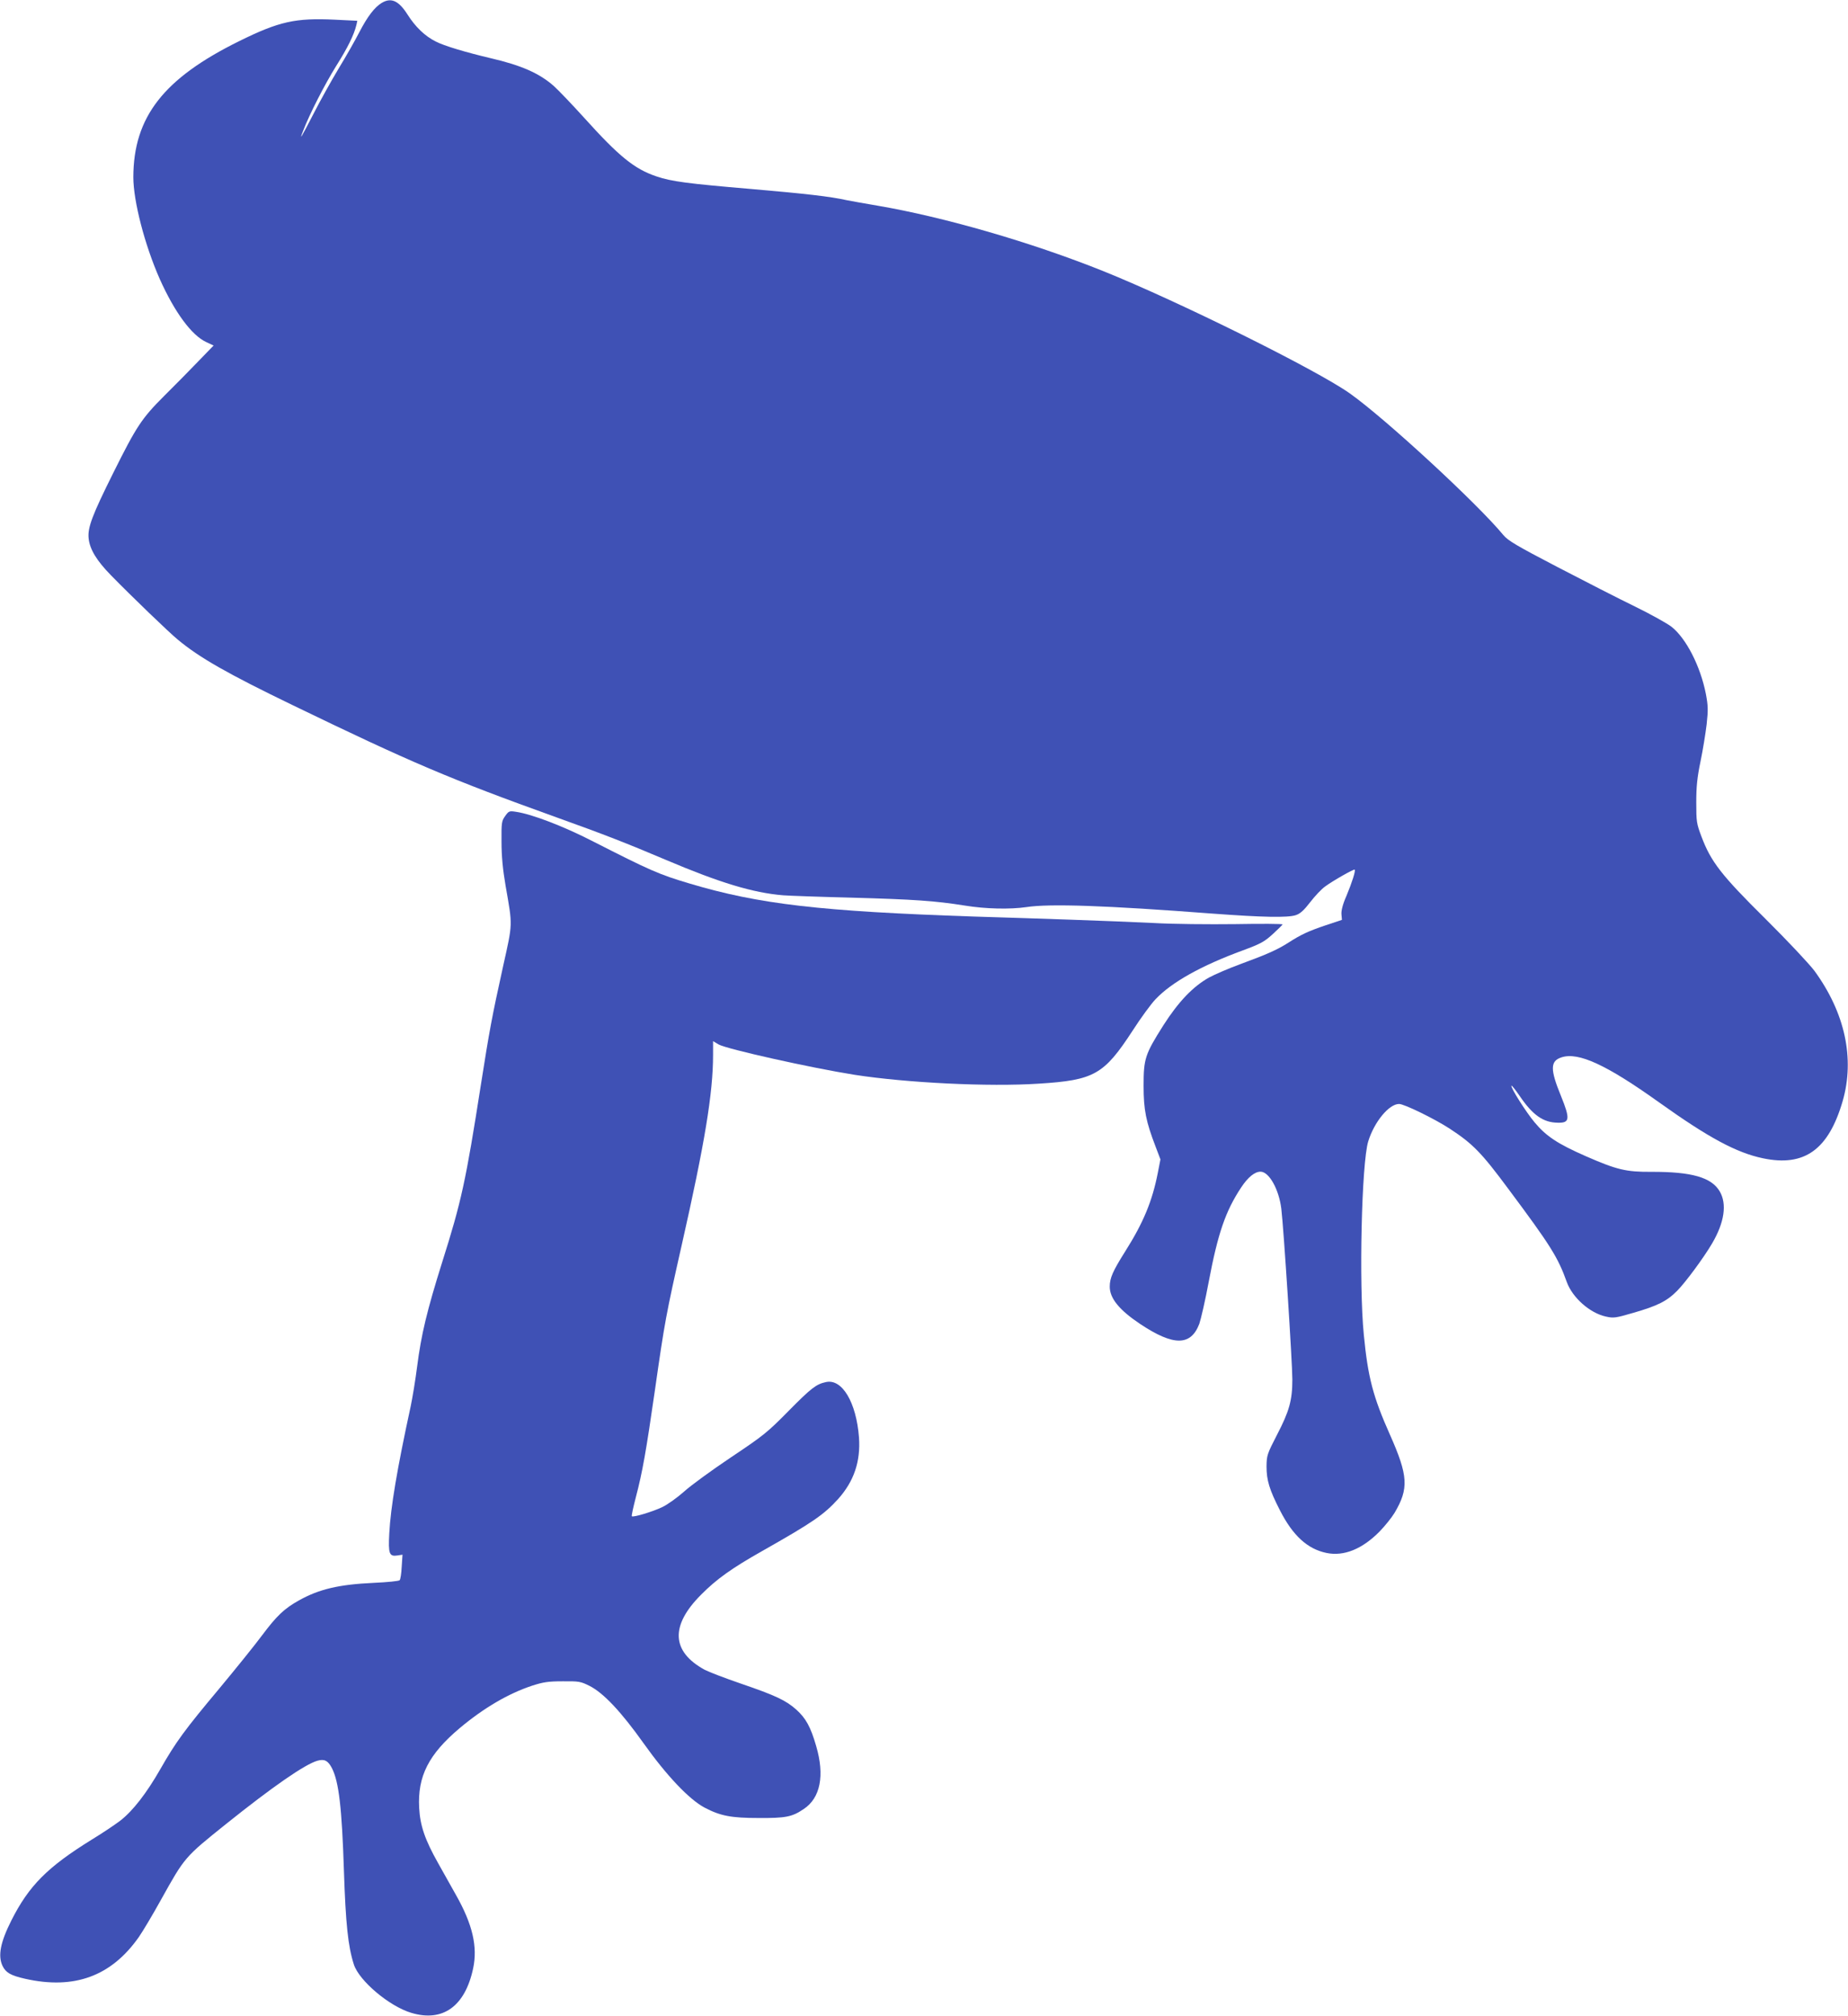 <?xml version="1.0" standalone="no"?>
<!DOCTYPE svg PUBLIC "-//W3C//DTD SVG 20010904//EN"
 "http://www.w3.org/TR/2001/REC-SVG-20010904/DTD/svg10.dtd">
<svg version="1.0" xmlns="http://www.w3.org/2000/svg"
 width="1174pt" height="1280pt" viewBox="0 0 1174 1280"
 preserveAspectRatio="xMidYMid meet">
<g transform="translate(0,1280) scale(0.1,-0.1)"
fill="#3f51b5" stroke="none">
<path d="M2424 12781 c-45 -28 -89 -85 -141 -185 -25 -49 -84 -153 -131 -230
-47 -78 -118 -206 -159 -286 -82 -159 -94 -178 -67 -110 41 107 137 294 209
410 74 117 114 199 129 261 l6 27 -143 7 c-250 12 -354 -11 -607 -136 -481
-237 -672 -482 -673 -864 0 -151 72 -430 168 -647 94 -210 202 -357 295 -400
l47 -22 -96 -99 c-53 -55 -151 -155 -219 -222 -142 -142 -175 -192 -322 -487
-134 -269 -164 -348 -157 -416 7 -70 51 -142 142 -235 134 -137 370 -364 425
-409 137 -114 318 -217 730 -416 752 -364 999 -469 1675 -712 310 -111 447
-165 695 -270 342 -145 552 -209 745 -225 39 -3 234 -10 435 -15 396 -11 529
-20 718 -50 133 -22 289 -25 392 -10 149 23 511 10 1180 -41 323 -24 482 -27
532 -10 28 9 52 31 92 83 30 39 72 83 93 98 48 36 184 113 189 108 7 -7 -17
-82 -52 -166 -24 -54 -34 -95 -32 -118 l3 -35 -102 -34 c-112 -38 -156 -58
-240 -112 -68 -43 -129 -71 -303 -135 -74 -27 -164 -66 -199 -85 -102 -57
-194 -153 -290 -303 -117 -185 -126 -212 -126 -385 0 -153 15 -227 77 -388
l30 -79 -17 -87 c-35 -178 -91 -314 -206 -496 -80 -127 -99 -170 -99 -225 0
-74 60 -148 193 -237 212 -141 322 -141 376 1 10 29 38 149 60 268 58 306 106
447 206 598 43 65 86 100 123 100 54 0 117 -112 132 -236 15 -123 70 -978 70
-1084 0 -132 -20 -202 -97 -350 -64 -124 -66 -132 -67 -202 0 -87 18 -147 85
-278 82 -161 175 -246 296 -271 111 -23 228 25 338 137 33 34 75 86 94 117 92
155 87 236 -29 497 -107 240 -140 364 -166 635 -32 319 -14 1091 28 1227 38
124 132 238 196 238 33 0 227 -95 322 -157 148 -97 202 -153 372 -382 270
-362 315 -434 372 -593 36 -98 146 -196 248 -218 49 -11 62 -9 175 24 153 44
213 74 278 140 52 52 170 212 222 301 78 133 95 250 48 330 -52 89 -179 125
-434 124 -161 -1 -219 13 -416 99 -180 79 -252 127 -325 214 -55 65 -156 225
-148 234 3 2 26 -27 52 -65 83 -122 150 -169 242 -170 77 -2 80 23 20 171 -69
168 -68 221 4 244 107 35 284 -46 620 -286 315 -225 492 -320 660 -355 263
-55 416 54 506 363 78 270 15 561 -179 827 -34 45 -168 188 -311 330 -281 278
-347 363 -407 523 -31 82 -33 94 -33 217 0 101 6 159 27 260 15 72 32 178 39
236 10 92 9 118 -5 193 -35 177 -125 352 -218 426 -27 21 -131 79 -231 128
-101 49 -322 162 -493 251 -263 137 -315 168 -345 204 -162 197 -749 739 -975
899 -212 150 -1086 583 -1565 776 -459 184 -1013 344 -1435 416 -83 14 -172
30 -197 35 -102 23 -259 41 -607 71 -400 34 -504 47 -601 80 -140 47 -238 127
-458 371 -78 86 -165 177 -194 203 -92 81 -206 131 -399 176 -161 38 -298 79
-350 106 -69 34 -130 93 -179 170 -57 90 -105 112 -166 75z"/>
<path d="M3209 7618 c-22 -31 -24 -41 -23 -163 0 -91 8 -175 26 -280 45 -258
46 -232 -16 -511 -72 -326 -87 -409 -141 -752 -96 -614 -124 -742 -246 -1127
-97 -309 -133 -459 -159 -662 -11 -87 -30 -201 -41 -253 -87 -401 -127 -640
-136 -807 -7 -130 0 -148 52 -140 l32 5 -5 -76 c-2 -43 -8 -81 -13 -86 -5 -6
-80 -13 -166 -17 -220 -10 -347 -40 -475 -112 -93 -52 -140 -97 -233 -221 -45
-61 -168 -213 -271 -337 -222 -265 -276 -339 -375 -512 -88 -154 -175 -266
-255 -328 -33 -25 -113 -79 -179 -119 -283 -175 -401 -293 -513 -515 -70 -139
-86 -224 -56 -288 21 -43 51 -61 144 -82 312 -70 547 16 722 265 25 36 89 143
142 239 150 269 148 267 411 478 296 237 503 381 583 403 44 12 66 0 91 -48
44 -87 63 -252 76 -652 11 -335 26 -479 63 -594 33 -103 224 -265 364 -307
201 -61 343 41 394 283 29 137 -4 279 -108 463 -34 61 -86 153 -115 205 -84
149 -114 238 -120 350 -11 201 60 341 259 508 152 127 307 218 458 268 71 23
103 28 195 28 103 1 114 -1 170 -29 89 -45 201 -164 344 -365 146 -205 289
-356 387 -408 101 -53 169 -66 344 -66 173 -1 212 7 286 57 106 70 134 213 79
400 -35 121 -65 176 -126 231 -66 59 -132 90 -354 166 -99 34 -201 73 -228 87
-212 116 -220 280 -23 477 98 99 195 168 386 276 325 184 393 231 485 332 100
112 143 238 132 391 -17 222 -107 374 -210 351 -61 -13 -93 -37 -237 -183
-135 -137 -160 -157 -365 -294 -121 -81 -256 -179 -300 -219 -44 -39 -106 -83
-138 -98 -63 -30 -184 -66 -193 -58 -3 3 9 57 25 119 43 164 65 289 122 684
61 428 71 482 169 915 147 649 200 968 200 1212 l0 87 35 -21 c50 -29 587
-149 865 -193 330 -51 851 -77 1170 -56 351 22 413 57 595 336 52 81 118 171
146 200 102 108 290 213 554 310 114 42 137 55 190 103 33 30 61 58 63 62 1 4
-134 5 -300 2 -167 -2 -400 0 -518 7 -118 6 -354 15 -525 21 -170 6 -447 15
-615 20 -977 33 -1368 78 -1810 210 -195 58 -249 82 -620 271 -182 93 -380
169 -481 184 -44 7 -47 5 -70 -27z"/>
</g>
</svg>
